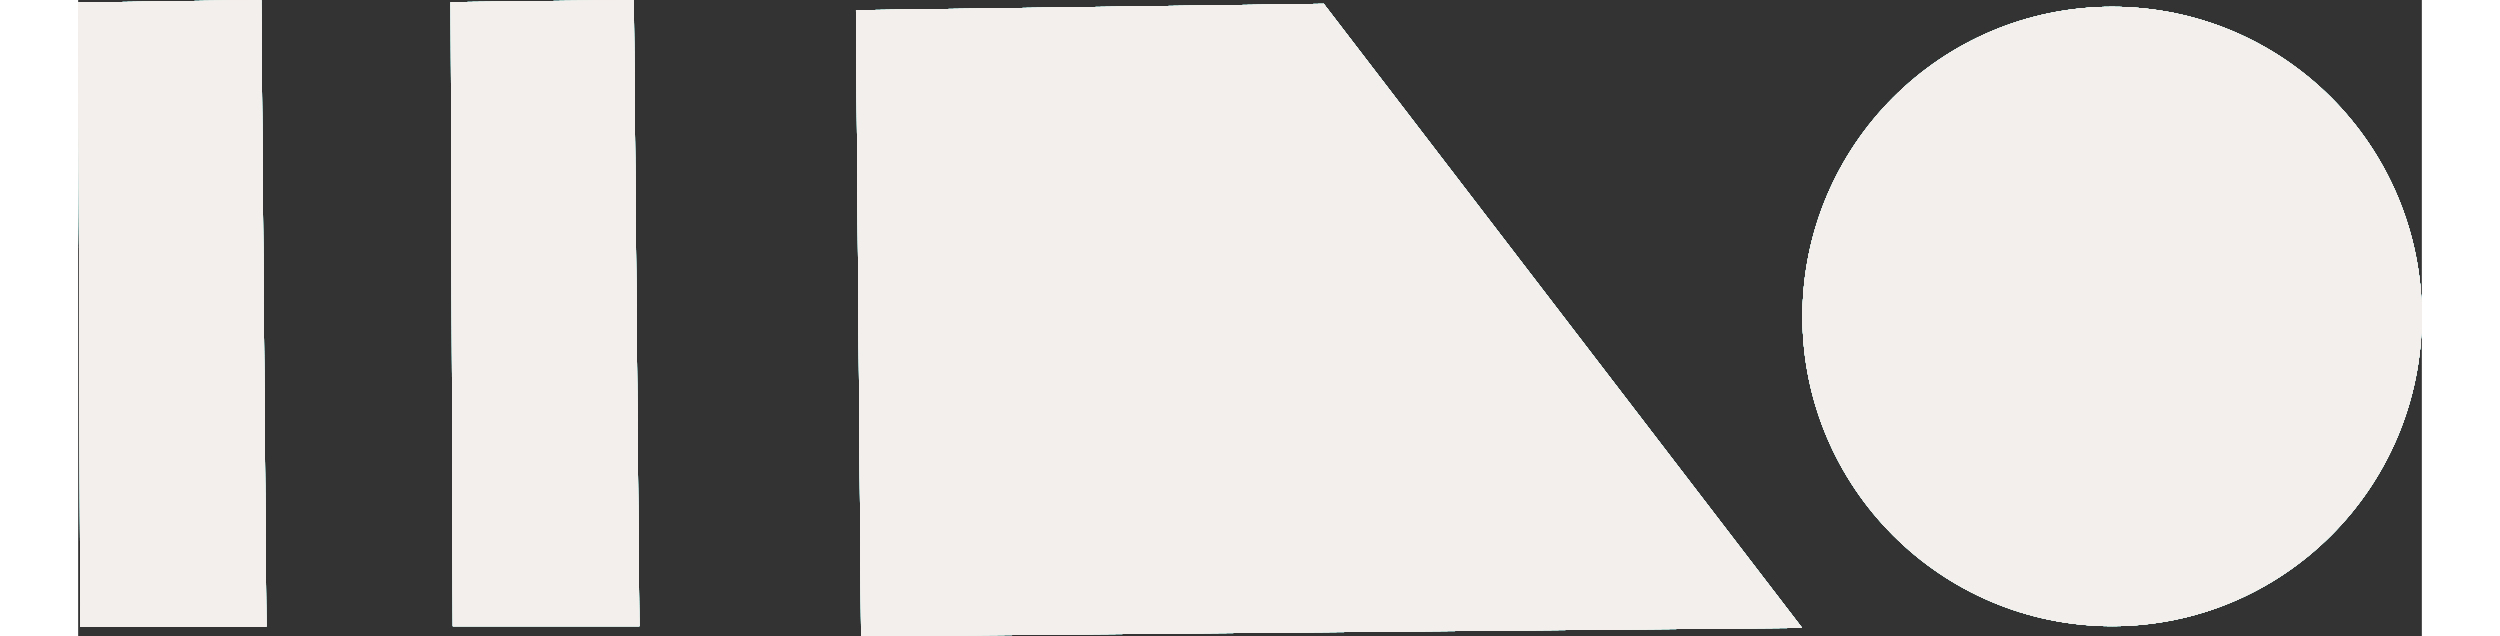 <?xml version="1.0" encoding="UTF-8"?><svg xmlns="http://www.w3.org/2000/svg" id="a629ab0dc02547" viewBox="0 0 55.17 14.98" aria-hidden="true" width="55px" height="14px"><rect x="0" y="0" width="55.17" height="14.98" fill="#333333" stroke="none"/><defs><linearGradient class="cerosgradient" data-cerosgradient="true" id="CerosGradient_idc5bb580ef" gradientUnits="userSpaceOnUse" x1="50%" y1="100%" x2="50%" y2="0%"><stop offset="0%" stop-color="#d1d1d1"/><stop offset="100%" stop-color="#d1d1d1"/></linearGradient><linearGradient/><style>.b-629ab0dc02547{fill:#f3efec;}.c-629ab0dc02547{fill:#adb9c7;}.d-629ab0dc02547{fill:#13bbb2;}</style></defs><g><g><polygon class="d-629ab0dc02547" points="18.43 14.98 40.58 14.78 29.32 .09 18.31 .24 18.43 14.98"/><polygon class="d-629ab0dc02547" points="18.43 14.98 40.58 14.78 29.32 .09 18.31 .24 18.43 14.98"/><polygon class="d-629ab0dc02547" points="18.43 14.98 40.58 14.78 29.32 .09 18.31 .24 18.43 14.98"/><polygon class="d-629ab0dc02547" points="18.43 14.98 40.58 14.78 29.32 .09 18.31 .24 18.43 14.98"/><polygon class="d-629ab0dc02547" points="18.43 14.98 40.58 14.78 29.32 .09 18.31 .24 18.43 14.98"/><polygon class="c-629ab0dc02547" points="18.43 14.98 40.58 14.78 29.32 .09 18.31 .24 18.43 14.98"/><polygon class="d-629ab0dc02547" points="18.43 14.98 40.58 14.78 29.32 .09 18.31 .24 18.43 14.98"/></g><g><polygon class="d-629ab0dc02547" points="13.08 0 8.77 .05 8.82 14.74 13.21 14.74 13.08 0"/><polygon class="d-629ab0dc02547" points="13.08 0 8.77 .05 8.82 14.74 13.21 14.74 13.08 0"/><polygon class="d-629ab0dc02547" points="13.08 0 8.77 .05 8.82 14.74 13.21 14.74 13.08 0"/><polygon class="d-629ab0dc02547" points="13.08 0 8.77 .05 8.82 14.74 13.21 14.74 13.08 0"/><polygon class="d-629ab0dc02547" points="13.08 0 8.77 .05 8.82 14.74 13.21 14.74 13.08 0"/><polygon class="c-629ab0dc02547" points="13.08 0 8.77 .05 8.82 14.74 13.21 14.74 13.08 0"/><polygon class="d-629ab0dc02547" points="13.08 0 8.77 .05 8.82 14.74 13.21 14.74 13.08 0"/></g><g><polygon class="d-629ab0dc02547" points="4.31 0 0 .06 .05 14.75 4.43 14.75 4.31 0"/><polygon class="d-629ab0dc02547" points="4.31 0 0 .06 .05 14.75 4.43 14.75 4.31 0"/><polygon class="d-629ab0dc02547" points="4.31 0 0 .06 .05 14.75 4.43 14.75 4.31 0"/><polygon class="d-629ab0dc02547" points="4.31 0 0 .06 .05 14.75 4.43 14.75 4.31 0"/><polygon class="d-629ab0dc02547" points="4.31 0 0 .06 .05 14.75 4.43 14.75 4.31 0"/><polygon class="c-629ab0dc02547" points="4.31 0 0 .06 .05 14.75 4.43 14.75 4.31 0"/><polygon class="d-629ab0dc02547" points="4.31 0 0 .06 .05 14.75 4.43 14.75 4.31 0"/></g><g><circle class="d-629ab0dc02547" cx="47.88" cy="7.45" r="7.29"/><circle class="d-629ab0dc02547" cx="47.88" cy="7.45" r="7.29"/><circle class="d-629ab0dc02547" cx="47.88" cy="7.45" r="7.29"/><circle class="d-629ab0dc02547" cx="47.88" cy="7.45" r="7.29"/><circle class="d-629ab0dc02547" cx="47.88" cy="7.45" r="7.29"/><circle class="c-629ab0dc02547" cx="47.88" cy="7.45" r="7.29"/><circle class="d-629ab0dc02547" cx="47.88" cy="7.45" r="7.29"/></g></g><g><g><polygon class="b-629ab0dc02547" points="18.43 14.98 40.58 14.78 29.32 .09 18.31 .24 18.43 14.98"/><polygon class="b-629ab0dc02547" points="18.43 14.98 40.58 14.78 29.32 .09 18.31 .24 18.43 14.98"/><polygon class="b-629ab0dc02547" points="18.43 14.98 40.58 14.78 29.32 .09 18.31 .24 18.43 14.98"/><polygon class="b-629ab0dc02547" points="18.43 14.98 40.58 14.78 29.32 .09 18.31 .24 18.43 14.98"/><polygon class="b-629ab0dc02547" points="18.43 14.98 40.58 14.78 29.32 .09 18.31 .24 18.43 14.98"/><polygon class="b-629ab0dc02547" points="18.43 14.98 40.58 14.78 29.32 .09 18.31 .24 18.43 14.98"/><polygon class="b-629ab0dc02547" points="18.43 14.98 40.58 14.78 29.32 .09 18.31 .24 18.43 14.98"/><polygon class="b-629ab0dc02547" points="18.43 14.98 40.58 14.78 29.32 .09 18.31 .24 18.43 14.98"/></g><g><polygon class="b-629ab0dc02547" points="13.08 0 8.77 .05 8.82 14.74 13.21 14.74 13.08 0"/><polygon class="b-629ab0dc02547" points="13.08 0 8.77 .05 8.82 14.74 13.21 14.74 13.08 0"/><polygon class="b-629ab0dc02547" points="13.08 0 8.77 .05 8.82 14.74 13.21 14.74 13.08 0"/><polygon class="b-629ab0dc02547" points="13.08 0 8.77 .05 8.82 14.74 13.21 14.74 13.08 0"/><polygon class="b-629ab0dc02547" points="13.08 0 8.77 .05 8.82 14.74 13.21 14.74 13.08 0"/><polygon class="b-629ab0dc02547" points="13.08 0 8.77 .05 8.82 14.74 13.21 14.74 13.08 0"/><polygon class="b-629ab0dc02547" points="13.08 0 8.77 .05 8.82 14.74 13.21 14.74 13.08 0"/><polygon class="b-629ab0dc02547" points="13.08 0 8.77 .05 8.82 14.74 13.21 14.74 13.08 0"/></g><g><polygon class="b-629ab0dc02547" points="4.31 0 0 .06 .05 14.75 4.43 14.75 4.31 0"/><polygon class="b-629ab0dc02547" points="4.31 0 0 .06 .05 14.75 4.43 14.75 4.31 0"/><polygon class="b-629ab0dc02547" points="4.31 0 0 .06 .05 14.75 4.43 14.75 4.31 0"/><polygon class="b-629ab0dc02547" points="4.31 0 0 .06 .05 14.75 4.43 14.75 4.31 0"/><polygon class="b-629ab0dc02547" points="4.31 0 0 .06 .05 14.75 4.43 14.75 4.31 0"/><polygon class="b-629ab0dc02547" points="4.31 0 0 .06 .05 14.75 4.43 14.75 4.31 0"/><polygon class="b-629ab0dc02547" points="4.31 0 0 .06 .05 14.75 4.43 14.75 4.31 0"/><polygon class="b-629ab0dc02547" points="4.31 0 0 .06 .05 14.75 4.43 14.75 4.31 0"/></g><g><circle class="b-629ab0dc02547" cx="47.88" cy="7.45" r="7.29"/><circle class="b-629ab0dc02547" cx="47.88" cy="7.45" r="7.29"/><circle class="b-629ab0dc02547" cx="47.88" cy="7.45" r="7.29"/><circle class="b-629ab0dc02547" cx="47.88" cy="7.45" r="7.29"/><circle class="b-629ab0dc02547" cx="47.88" cy="7.45" r="7.29"/><circle class="b-629ab0dc02547" cx="47.88" cy="7.45" r="7.29"/><circle class="b-629ab0dc02547" cx="47.88" cy="7.45" r="7.29"/><circle class="b-629ab0dc02547" cx="47.88" cy="7.45" r="7.29"/></g></g></svg>